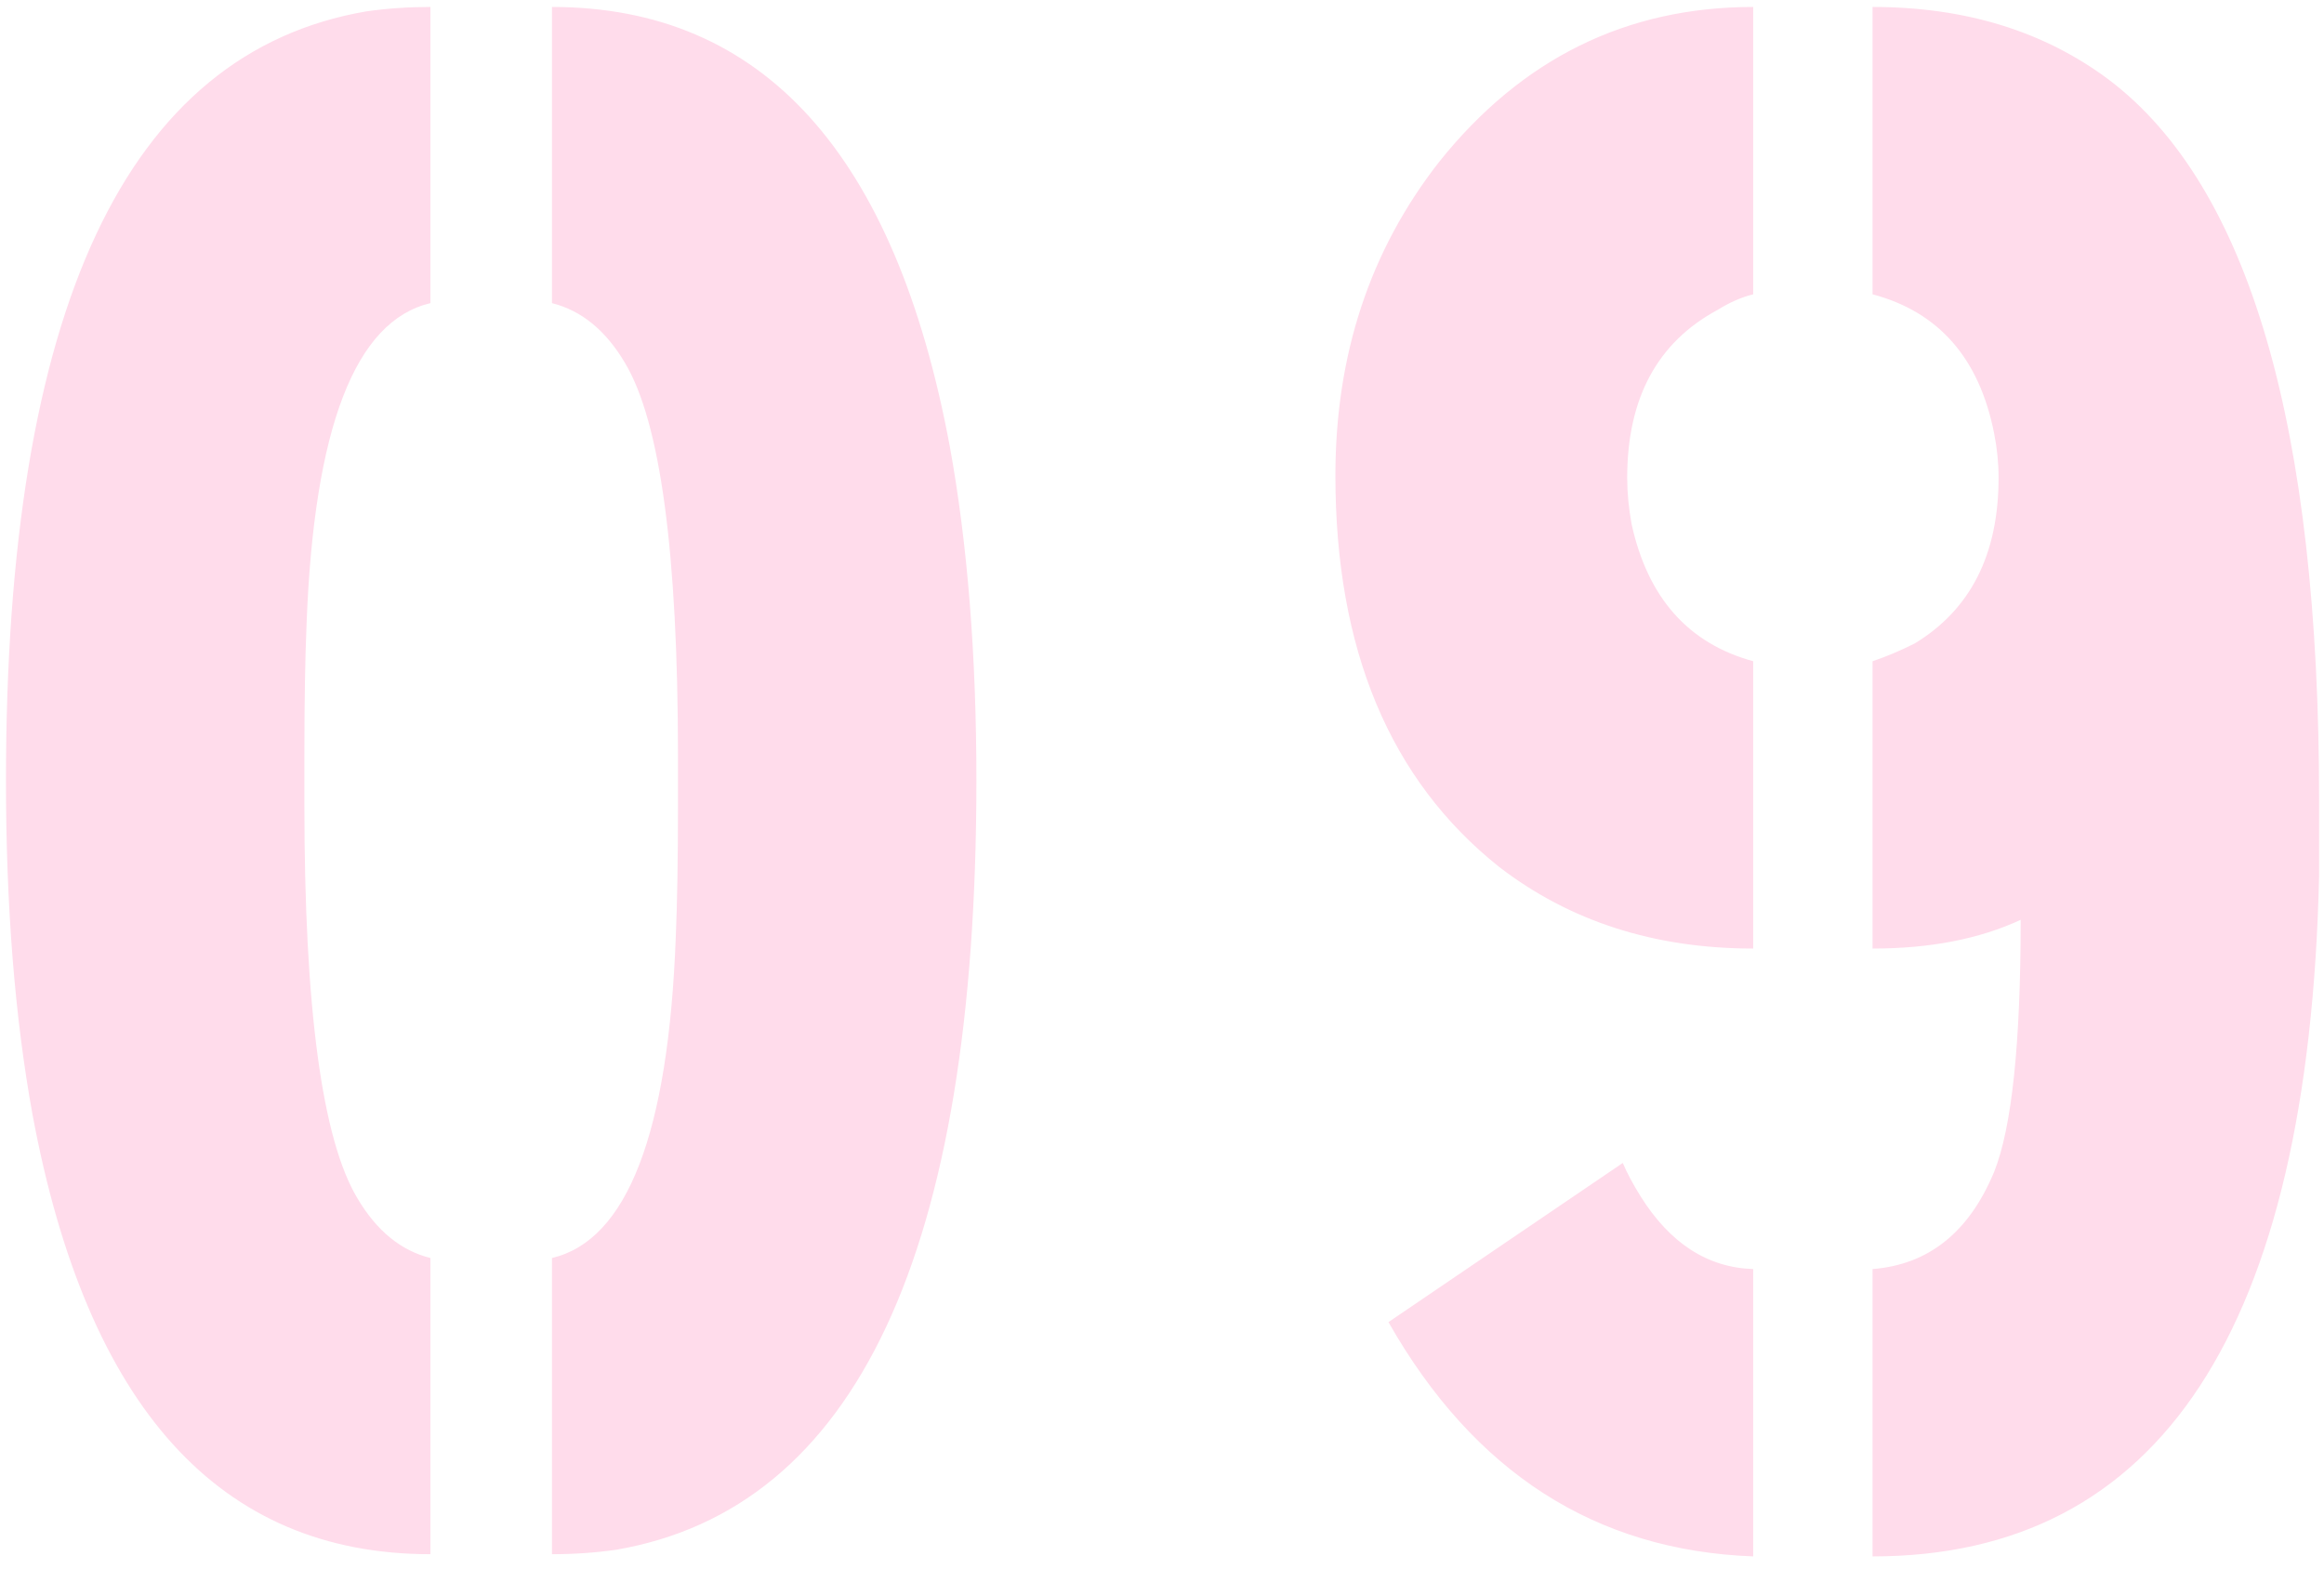 <svg width="154" height="104" viewBox="0 0 154 104" fill="none" xmlns="http://www.w3.org/2000/svg">
<path d="M28.52 103C14.555 103 5.766 93.283 2.152 73.85C0.98 67.404 0.395 60.031 0.395 51.73C0.395 20.48 8.354 3.488 24.271 0.754C25.639 0.559 27.055 0.461 28.52 0.461V20.09C23.539 21.262 20.805 28.342 20.316 41.33C20.219 43.576 20.17 46.506 20.17 50.119V53.342C20.17 66.818 21.342 75.51 23.686 79.416C24.955 81.564 26.566 82.883 28.52 83.371V103ZM36.576 103V83.371C41.557 82.199 44.291 75.119 44.779 62.131C44.877 59.885 44.926 56.955 44.926 53.342V50.119C44.926 36.643 43.754 27.951 41.41 24.045C40.141 21.896 38.529 20.578 36.576 20.09V0.461C50.541 0.461 59.33 10.178 62.943 29.611C64.115 36.057 64.701 43.43 64.701 51.73C64.701 82.981 56.742 99.973 40.824 102.707C39.457 102.902 38.041 103 36.576 103ZM124.086 103.146V84.103C127.797 83.811 130.482 81.662 132.143 77.658C133.314 74.728 133.9 69.162 133.9 60.959C131.166 62.228 127.895 62.863 124.086 62.863V43.82C124.965 43.527 125.893 43.137 126.869 42.648C130.58 40.402 132.436 36.74 132.436 31.662C132.436 30.686 132.338 29.709 132.143 28.732C131.166 23.752 128.48 20.676 124.086 19.504V0.461C130.238 0.461 135.463 2.072 139.76 5.295C149.037 12.326 153.676 28.244 153.676 53.049C153.676 54.807 153.676 56.467 153.676 58.029C152.992 88.107 143.129 103.146 124.086 103.146ZM116.176 62.863C109.633 62.863 104.018 61.057 99.33 57.443C92.103 51.682 88.49 43.039 88.49 31.516C88.49 23.508 90.785 16.574 95.375 10.715C100.844 3.879 107.777 0.461 116.176 0.461V19.504C115.395 19.699 114.613 20.041 113.832 20.529C109.828 22.678 107.826 26.389 107.826 31.662C107.826 32.639 107.924 33.664 108.119 34.738C109.193 39.621 111.879 42.648 116.176 43.82V62.863ZM92.006 87.619L107.533 77.072C107.826 77.756 108.217 78.488 108.705 79.269C110.658 82.394 113.148 84.006 116.176 84.103V103.146C105.727 102.756 97.67 97.58 92.006 87.619Z" fill="#FFDCEB"/>
</svg>
